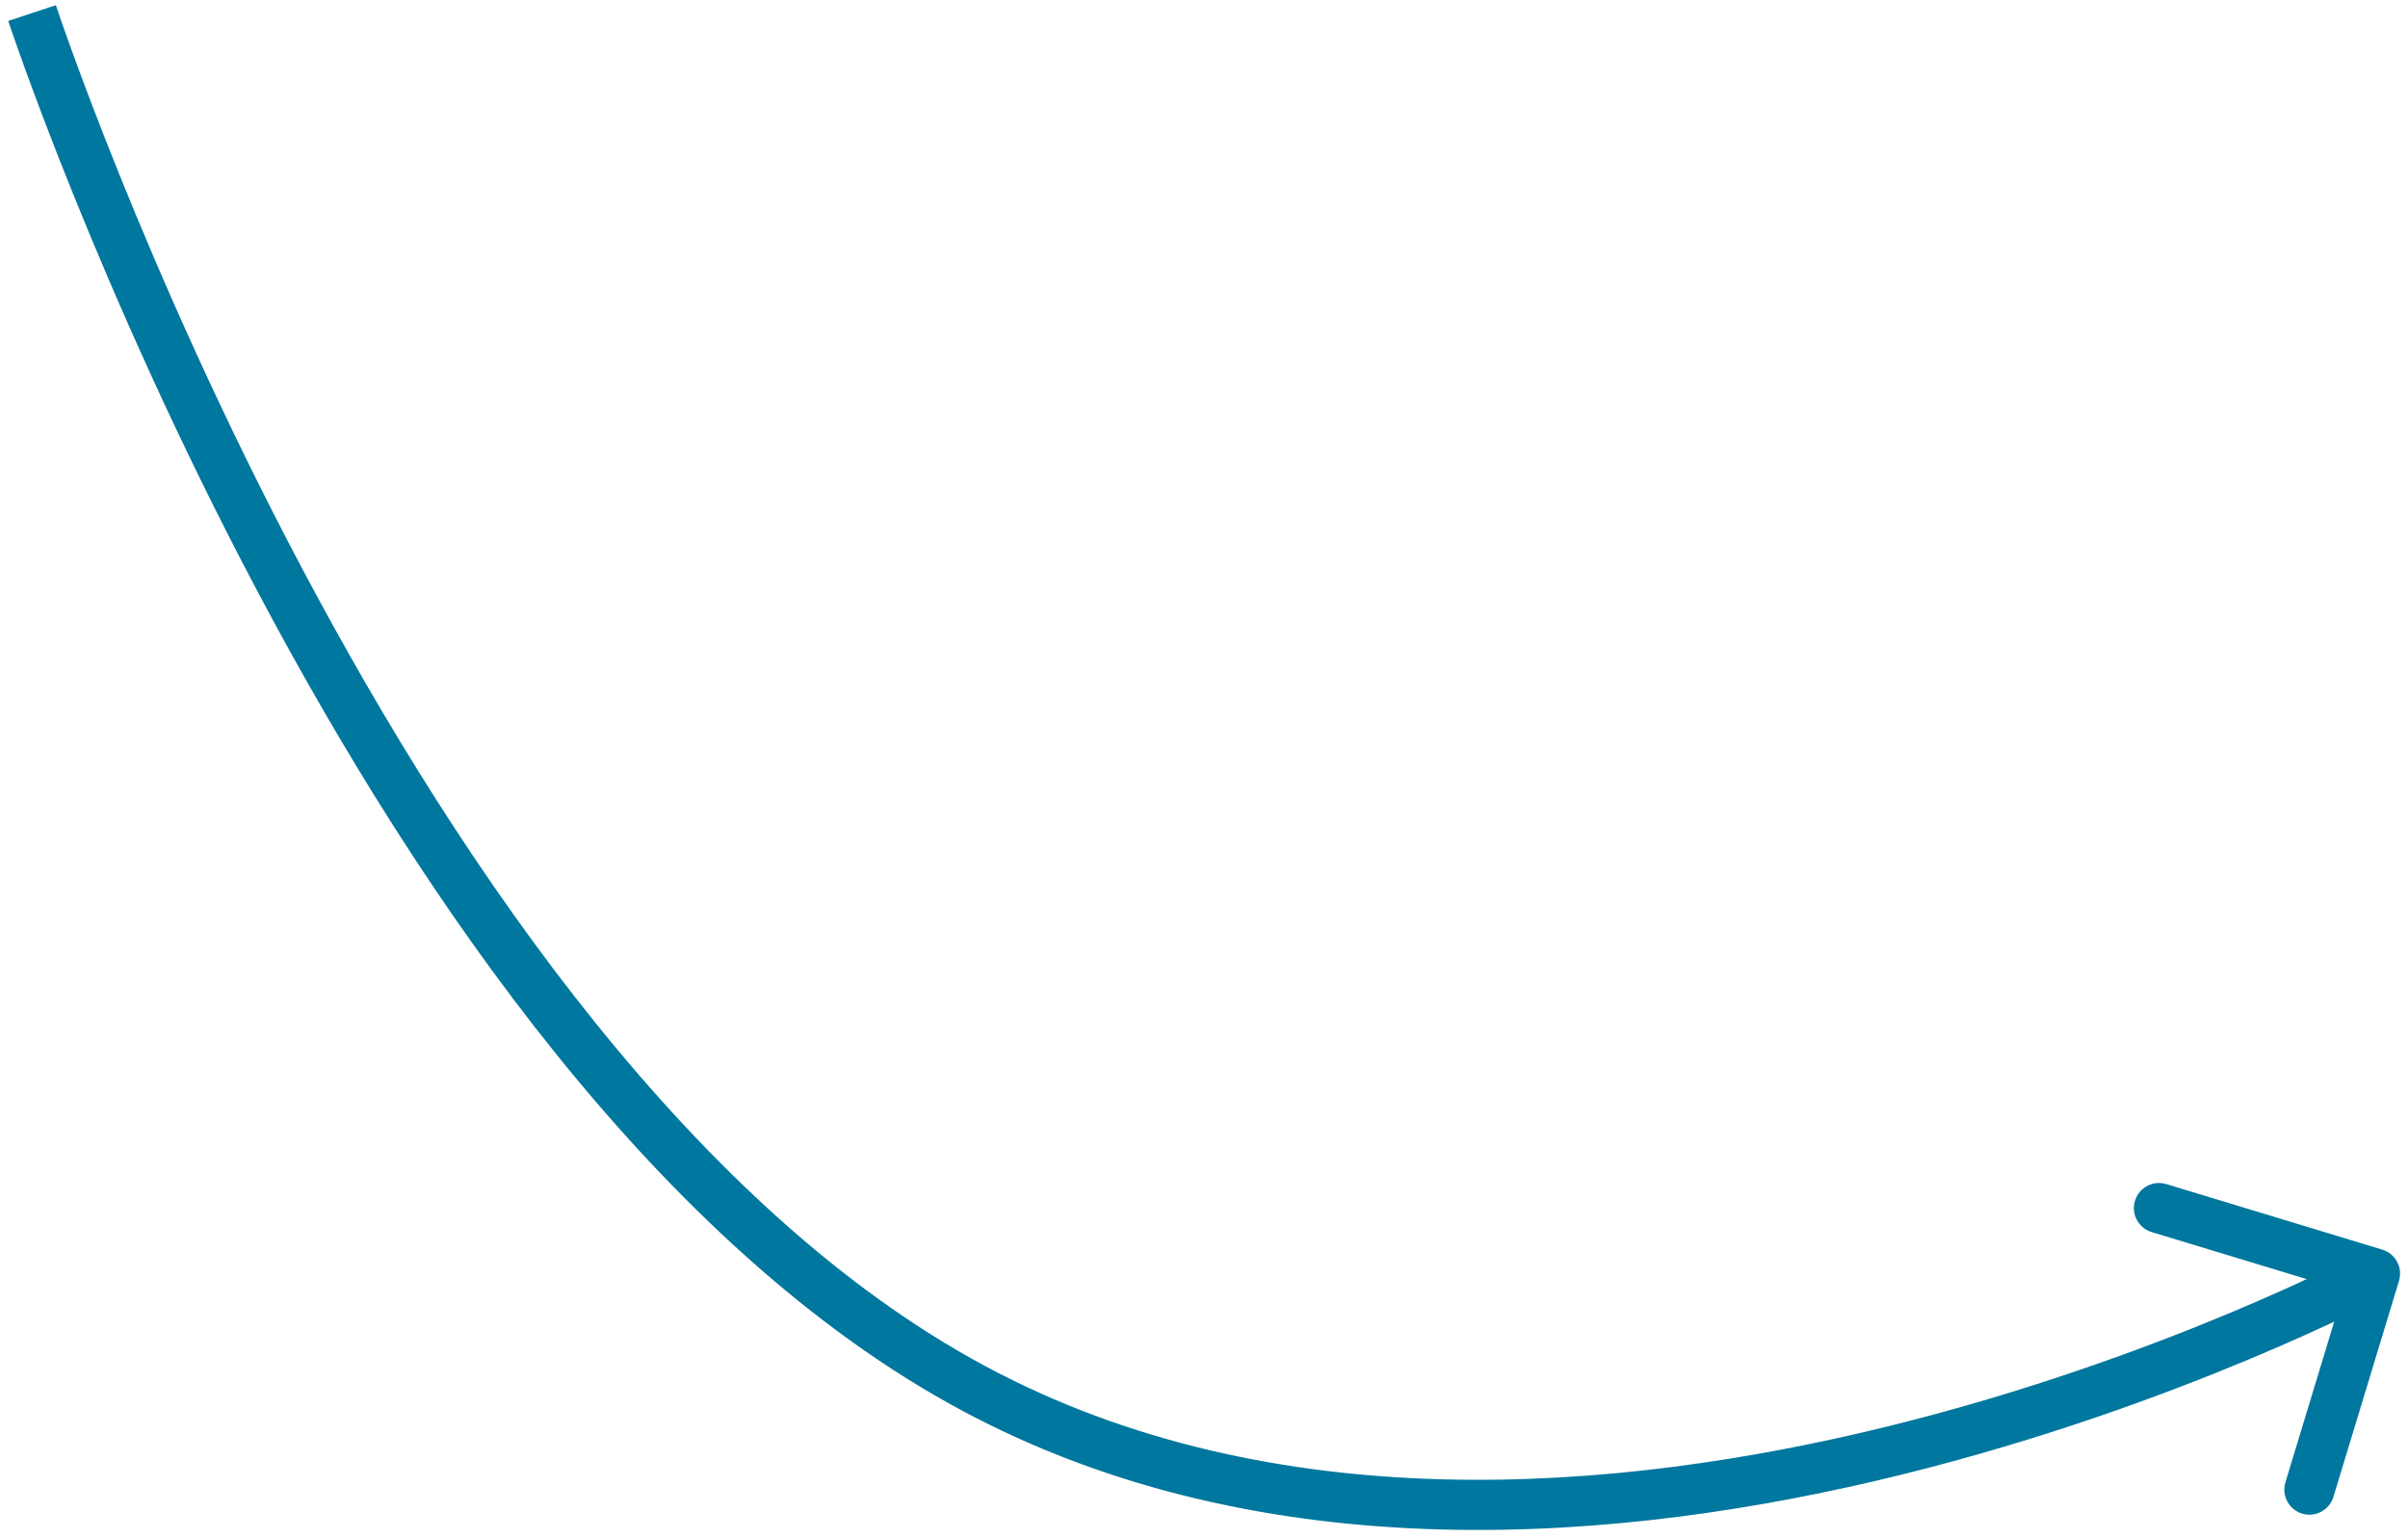 <?xml version="1.0" encoding="UTF-8"?> <svg xmlns="http://www.w3.org/2000/svg" width="144" height="92" viewBox="0 0 144 92" fill="none"> <path d="M58.181 83.013L57.47 84.335L58.181 83.013ZM142.462 74.74C143.254 74.981 143.702 75.819 143.461 76.611L139.54 89.529C139.3 90.322 138.462 90.769 137.669 90.529C136.877 90.288 136.429 89.451 136.67 88.658L140.155 77.175L128.672 73.69C127.88 73.449 127.432 72.612 127.673 71.819C127.913 71.026 128.751 70.579 129.544 70.819L142.462 74.74ZM1.917 0.781C3.341 0.311 3.341 0.311 3.341 0.311C3.341 0.311 3.341 0.312 3.342 0.313C3.342 0.314 3.343 0.317 3.344 0.32C3.346 0.327 3.35 0.338 3.355 0.352C3.364 0.381 3.379 0.425 3.399 0.483C3.438 0.6 3.498 0.775 3.577 1.006C3.736 1.467 3.975 2.148 4.292 3.023C4.926 4.773 5.873 7.299 7.12 10.391C9.614 16.578 13.306 25.022 18.096 34.054C27.716 52.194 41.607 72.397 58.891 81.692L57.47 84.335C39.346 74.588 25.105 53.675 15.445 35.459C10.595 26.313 6.86 17.769 4.337 11.513C3.076 8.384 2.116 5.824 1.472 4.044C1.149 3.154 0.905 2.459 0.742 1.985C0.66 1.748 0.598 1.566 0.556 1.443C0.535 1.381 0.52 1.334 0.509 1.302C0.504 1.286 0.5 1.273 0.497 1.265C0.495 1.261 0.494 1.258 0.494 1.255C0.493 1.254 0.493 1.253 0.493 1.252C0.492 1.252 0.492 1.251 1.917 0.781ZM58.891 81.692C76.105 90.95 96.615 89.337 113.021 85.279C121.196 83.257 128.283 80.645 133.326 78.538C135.846 77.485 137.853 76.559 139.225 75.899C139.912 75.569 140.439 75.305 140.793 75.125C140.97 75.035 141.104 74.965 141.192 74.919C141.236 74.896 141.269 74.879 141.29 74.868C141.301 74.862 141.309 74.858 141.314 74.856C141.316 74.854 141.318 74.853 141.319 74.853C141.319 74.853 141.319 74.853 141.319 74.852C141.319 74.852 141.319 74.853 142.026 76.176C142.733 77.499 142.732 77.499 142.732 77.499C142.731 77.499 142.73 77.5 142.729 77.501C142.727 77.502 142.724 77.503 142.721 77.505C142.714 77.509 142.704 77.514 142.691 77.521C142.666 77.534 142.629 77.554 142.58 77.579C142.483 77.63 142.34 77.704 142.154 77.799C141.781 77.988 141.233 78.262 140.526 78.602C139.111 79.283 137.057 80.23 134.483 81.306C129.337 83.456 122.102 86.124 113.742 88.191C97.077 92.313 75.665 94.119 57.47 84.335L58.891 81.692Z" fill="#00779E"></path> </svg> 